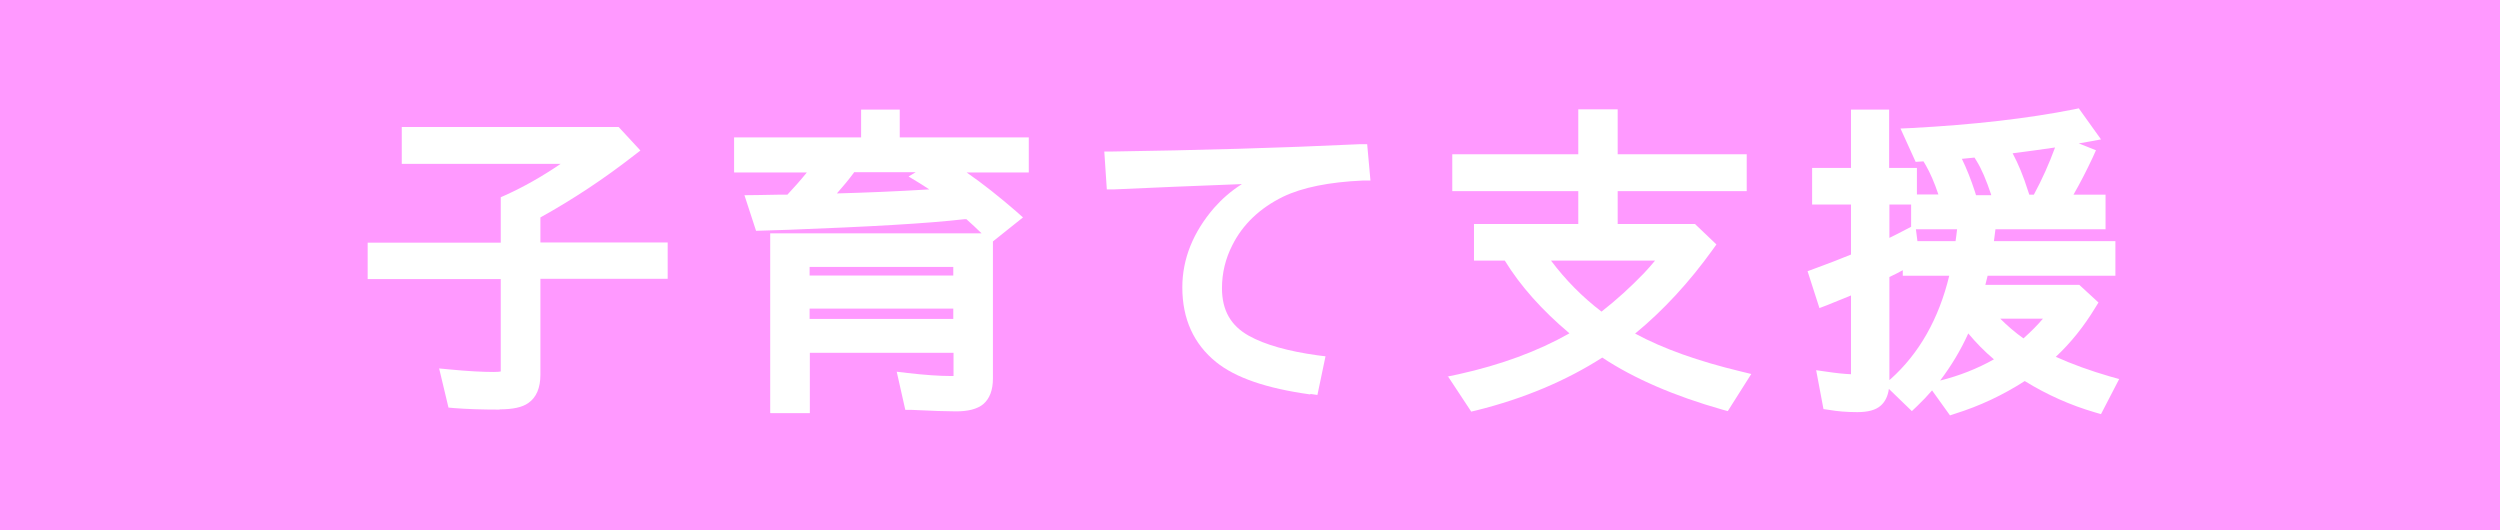 <?xml version="1.0" encoding="UTF-8"?><svg id="_レイヤー_1" xmlns="http://www.w3.org/2000/svg" width="99" height="21" viewBox="0 0 99 21"><defs><style>.cls-1{fill:#fff;}.cls-2{fill:#f9f;}</style></defs><rect class="cls-2" x="0" width="99" height="21"/><g><path class="cls-1" d="M19.79,16.22c-.71,0-1.32-.02-1.81-.06l-.22-.02-.37-1.55,.42,.04c.72,.07,1.31,.1,1.74,.1,.16,0,.24-.01,.28-.02,0-.02,0-.06,0-.13v-3.53h-5.27v-1.44h5.27v-1.8l.18-.08c.71-.32,1.44-.73,2.19-1.24h-6.29v-1.46h8.59l.86,.93-.26,.2c-1.18,.92-2.42,1.74-3.7,2.45v.99h5.04v1.44h-5.04v3.8c0,.52-.16,.9-.48,1.12-.24,.17-.61,.25-1.14,.25Z"/><path class="cls-1" d="M30.5,16.34v-7.1h8.37c-.19-.19-.39-.37-.6-.56h-.08c-1.45,.17-3.8,.3-6.97,.42l-1.28,.04-.46-1.41s1.04-.01,1.31-.02h.39c.27-.29,.53-.58,.77-.88h-2.88v-1.39h5.03v-1.1h1.53v1.1h5.11v1.39h-2.46c.65,.45,1.3,.97,1.96,1.54l.27,.24-1.19,.95v5.43c0,.46-.13,.8-.39,1.02-.24,.19-.59,.28-1.07,.28-.37,0-.97-.02-1.78-.06h-.23s-.34-1.51-.34-1.51l.42,.05c.69,.08,1.27,.12,1.72,.12,.05,0,.09,0,.11,0,0-.02,0-.92,0-.92h-5.69v2.39h-1.56Zm7.25-3.71v-.41h-5.69v.41h5.69Zm0-1.72v-.34h-5.69v.34h5.69Zm-3.93-4.08c-.2,.27-.43,.55-.68,.83,1.13-.03,2.35-.08,3.66-.16-.13-.08-.26-.17-.39-.25l-.43-.26,.28-.17h-2.45Z"/><path class="cls-1" d="M51.89,15.62c-1.74-.24-2.96-.66-3.73-1.28-.89-.72-1.34-1.71-1.34-2.96,0-1.13,.43-2.19,1.26-3.15,.31-.35,.67-.67,1.1-.94-1.85,.07-3.54,.14-5.06,.21h-.29s-.1-1.5-.1-1.5h.32c3.34-.05,6.64-.14,9.8-.29h.29s.13,1.44,.13,1.44h-.32c-1.31,.06-2.37,.27-3.14,.64-.92,.45-1.6,1.1-2.01,1.92-.27,.53-.41,1.1-.41,1.7,0,.88,.35,1.49,1.07,1.89,.63,.35,1.55,.61,2.71,.77l.32,.04-.32,1.53-.28-.04Z"/><path class="cls-1" d="M57.33,14.91l.43-.09c1.67-.37,3.14-.91,4.39-1.62-1.08-.91-1.94-1.87-2.56-2.88h-1.22v-1.45h4.13v-1.3h-4.99v-1.46h4.99v-1.78h1.56v1.78h5.11v1.46h-5.11v1.3h3.06l.85,.81-.15,.21c-.92,1.28-1.95,2.4-3.07,3.32,1.11,.6,2.52,1.1,4.19,1.5l.41,.1-.93,1.47-.22-.06c-1.9-.54-3.5-1.23-4.75-2.06-1.42,.91-3.09,1.62-4.98,2.09l-.21,.05-.93-1.41Zm4.09-4.59c.57,.76,1.24,1.44,2,2.02,.59-.46,1.15-.97,1.68-1.52,.16-.17,.31-.34,.44-.5h-4.12Z"/><path class="cls-1" d="M76.51,15.46c-.19,.22-.38,.42-.59,.62l-.21,.2-.91-.88c-.04,.29-.15,.51-.32,.66-.2,.18-.51,.26-.93,.26s-.78-.03-1.13-.09l-.21-.03-.29-1.54,.42,.06c.4,.06,.72,.09,.96,.1v-3.12c-.31,.13-.63,.26-.96,.39l-.29,.11-.47-1.46,.27-.1c.54-.2,1.02-.38,1.45-.56v-1.98h-1.54v-1.45h1.54v-2.31h1.51v2.31h1.1v1.05h.85c-.16-.48-.33-.86-.49-1.14l-.1-.17s-.31,.02-.31,.02l-.6-1.32,.44-.02c2.46-.13,4.62-.38,6.43-.74l.19-.04,.88,1.23s-.74,.14-.88,.16l.68,.27-.13,.29c-.24,.51-.49,1-.76,1.47h1.27v1.37h-4.36c-.02,.17-.04,.32-.06,.47h4.81v1.37h-5.06c-.03,.12-.06,.24-.09,.36h3.72l.76,.7-.13,.21c-.45,.74-.97,1.39-1.56,1.94,.64,.29,1.36,.55,2.15,.78l.36,.1-.72,1.39-.24-.07c-.96-.28-1.89-.69-2.78-1.24-.87,.56-1.79,.99-2.75,1.29l-.21,.07-.71-.99Zm1.44-2.27c-.31,.69-.69,1.31-1.12,1.88,.76-.19,1.47-.47,2.13-.84-.37-.31-.71-.66-1.02-1.03Zm-3.13,1.86l.05-.04c1.13-1.01,1.91-2.39,2.32-4.09h-1.84v-.22c-.14,.08-.32,.17-.53,.27v4.09Zm4.39-2.43c.28,.28,.59,.55,.92,.78,.3-.27,.56-.53,.77-.78h-1.69Zm-1.77-3.07c.02-.17,.05-.33,.06-.47h-1.63l.06,.47h1.5Zm-2.62-.13c.17-.08,.38-.19,.65-.33l.21-.11v-.88h-.86v1.31Zm5.72-1.71c.33-.61,.61-1.24,.84-1.87-.55,.08-1.11,.16-1.68,.23,.23,.43,.43,.92,.6,1.46l.06,.18h.19Zm-1.69,0c-.19-.57-.38-1.02-.58-1.34l-.08-.13c-.16,.02-.33,.03-.5,.05,.19,.39,.36,.82,.52,1.31l.04,.13h.6Z"/></g></svg>